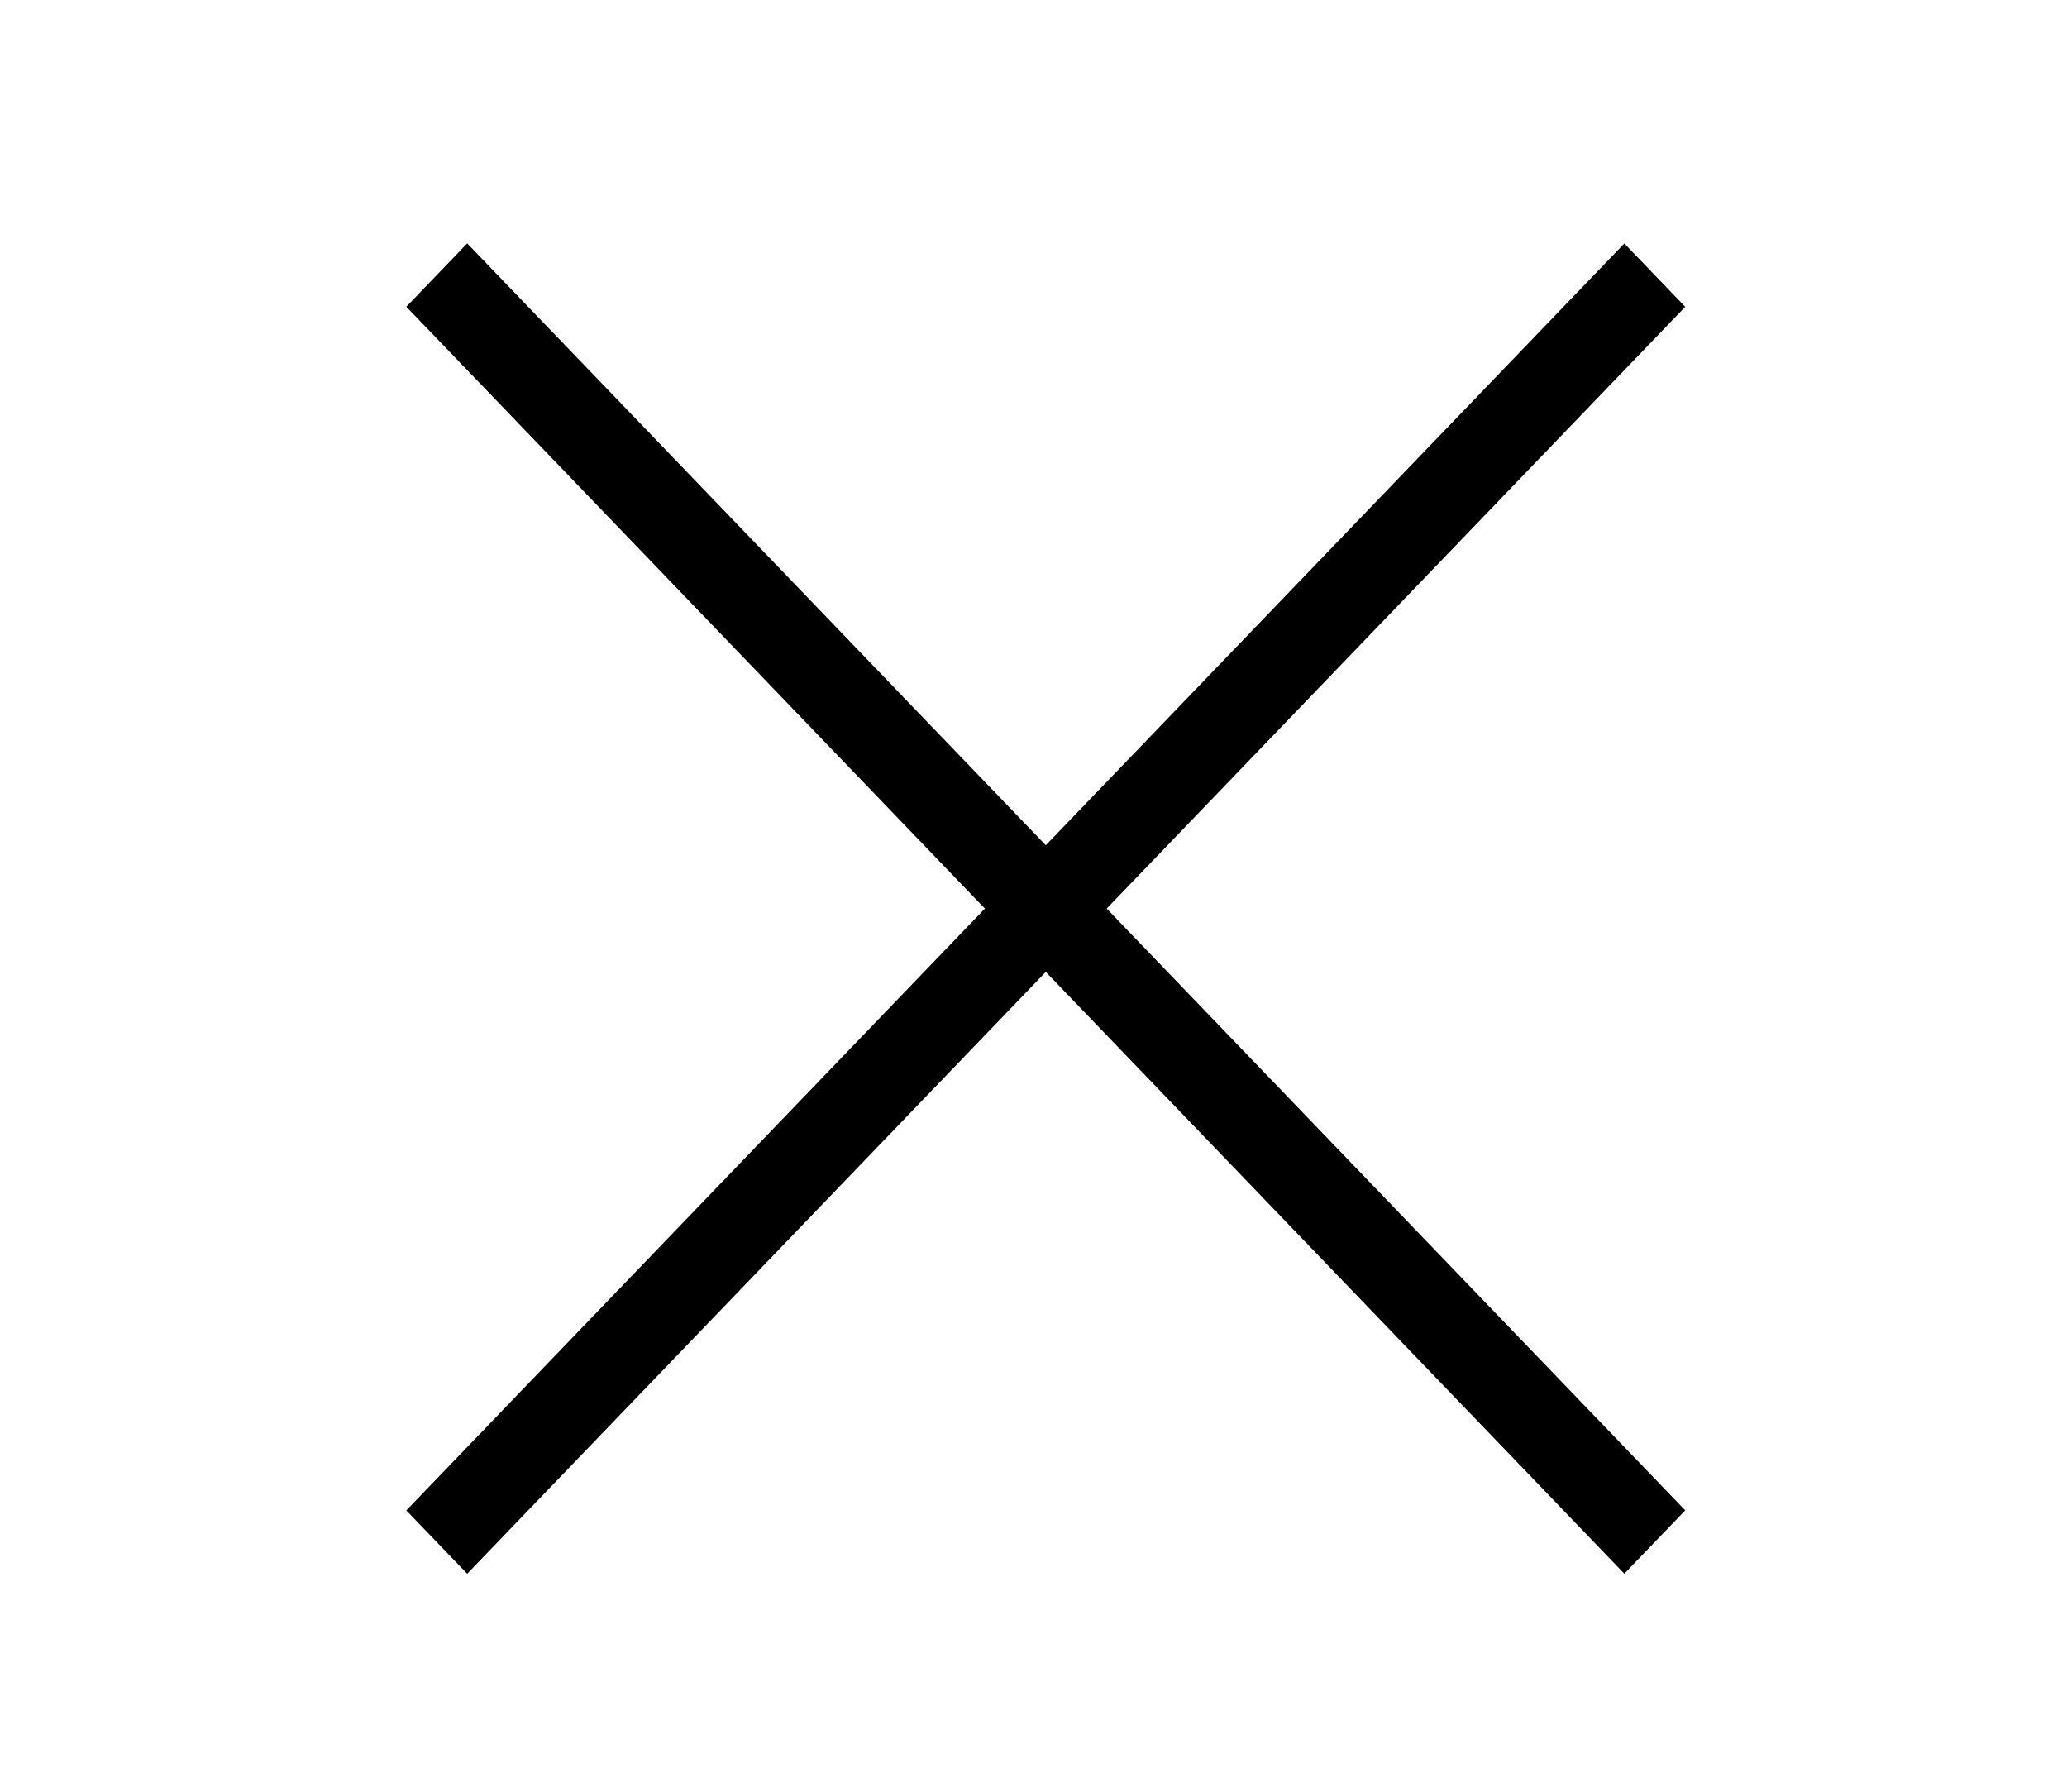 <svg width="30" height="26" viewBox="0 0 30 26" fill="none" xmlns="http://www.w3.org/2000/svg">
<g id="Component 1" clip-path="url(#clip0_1419_4713)">
<g id="Group 15">
<path id="Line 6 (Stroke)" fill-rule="evenodd" clip-rule="evenodd" d="M23.575 22.836L5.897 4.451L6.781 3.532L24.459 21.917L23.575 22.836Z" fill="black"/>
<path id="Line 7 (Stroke)" fill-rule="evenodd" clip-rule="evenodd" d="M5.897 21.918L23.575 3.533L24.459 4.452L6.781 22.837L5.897 21.918Z" fill="black"/>
</g>
</g>
<defs>
<clipPath id="clip0_1419_4713">
<rect width="30" height="26" fill="white"/>
</clipPath>
</defs>
</svg>
